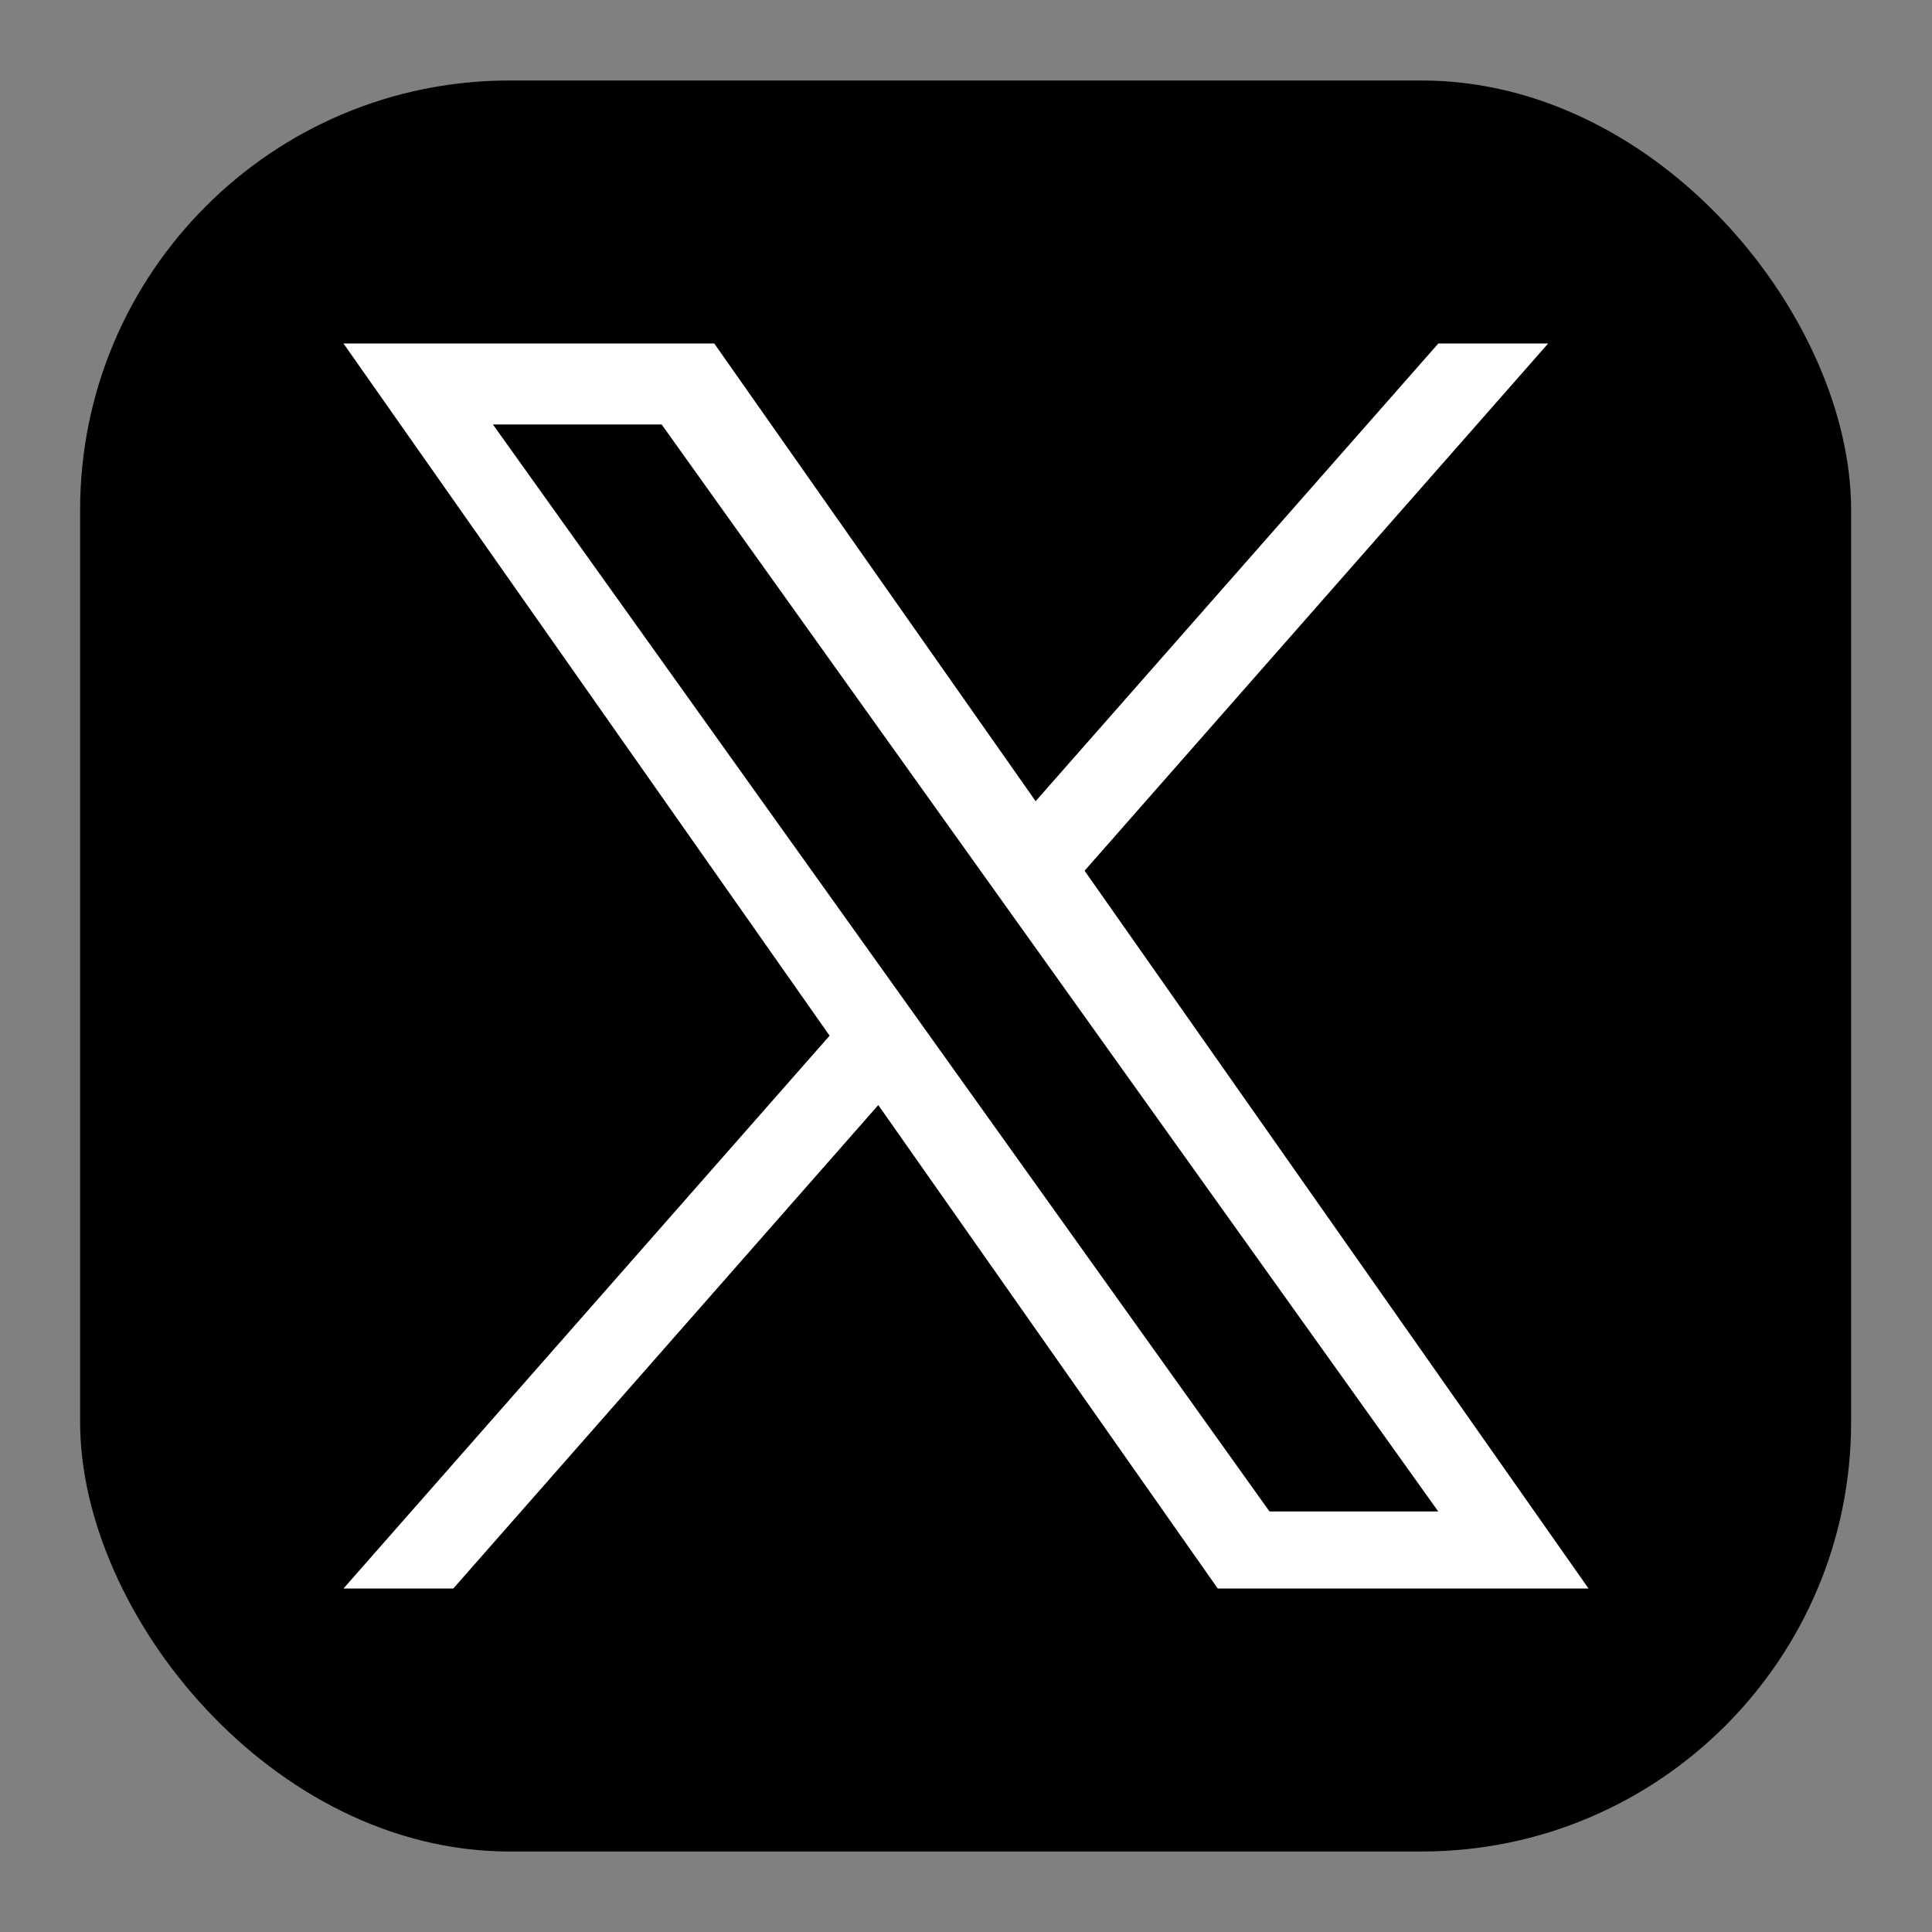 <svg width="45" height="45" viewBox="0 0 45 45" fill="none" xmlns="http://www.w3.org/2000/svg">
<rect x="0" y="0" width="45" height="45" fill="#808080" stroke="none"/>
<rect x="1.866" y="1.875" width="41.25" height="41.25" rx="10" fill="black"/>
<path d="M25.262 20.281L36.06 8H33.502L24.122 18.661L16.636 8H8L19.323 24.123L8 37H10.558L20.457 25.739L28.364 37H37M11.481 9.887H15.411L33.5 35.205H29.569" fill="white"/>
</svg>
